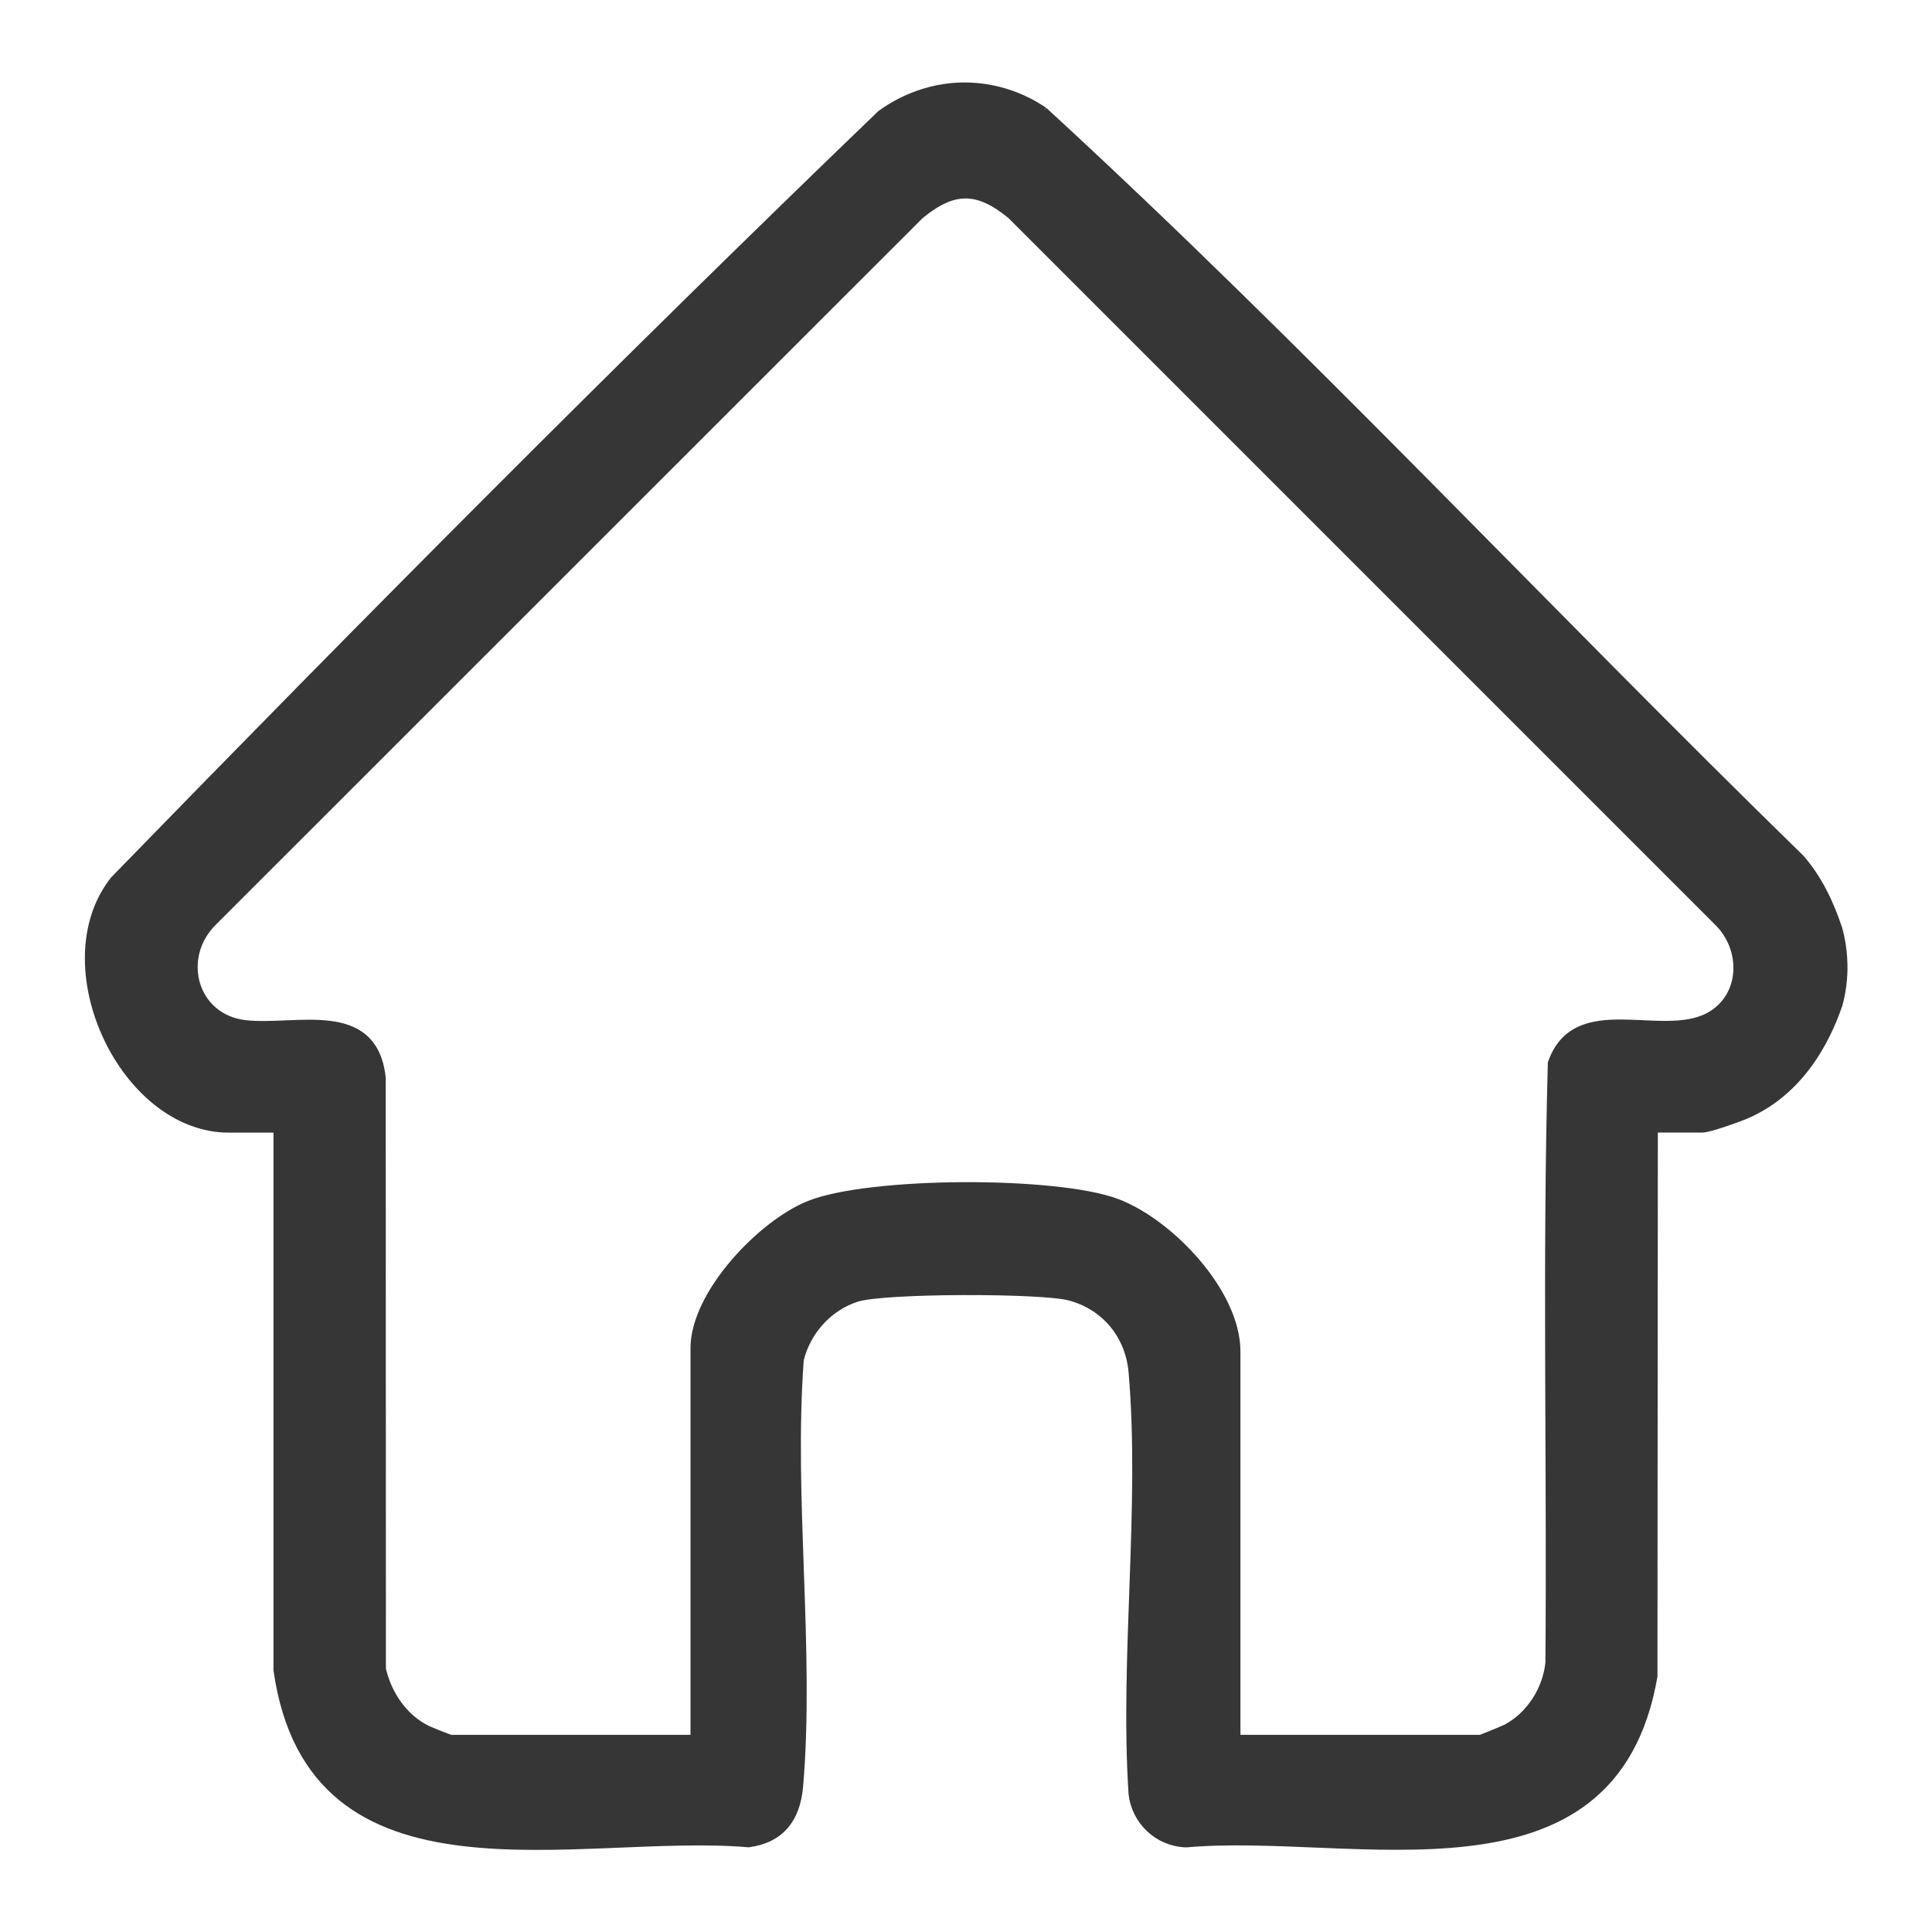 <?xml version="1.0" encoding="UTF-8"?>
<svg id="Layer_1" data-name="Layer 1" xmlns="http://www.w3.org/2000/svg" viewBox="0 0 200 200">
  <defs>
    <style>
      .cls-1 {
        fill: #363636;
        stroke: #363636;
        stroke-miterlimit: 10;
      }
    </style>
  </defs>
  <path class="cls-1" d="M107.98,11.54c26.96,24.77,52.09,51.79,78.36,77.4,1.84,2.13,3.01,4.62,3.89,7.27.28,1.02.54,2.44.52,4.15-.03,1.47-.26,2.71-.52,3.64-.74,2.08-3.14,8.67-9.67,11.39-.8.33-3.65,1.35-4.31,1.35h-5.13l-.04,56.77c-4.18,24.21-30.89,15.68-48.29,17.23-2.88-.09-5.2-2.31-5.47-5.15-.9-14.08,1.21-29.66.01-43.55-.33-3.85-2.84-6.92-6.6-7.91-2.98-.78-19.24-.77-22.08.14-2.95.95-5.2,3.47-5.94,6.45-1.07,14.3,1.13,30.05-.07,44.18-.28,3.24-1.82,5.37-5.14,5.83-17.64-1.5-45.13,7.1-48.69-17.86v-56.12s-5.12,0-5.12,0c-10.86,0-18.71-16.9-11.8-25.6,26.02-26.76,52.45-53.37,79.34-79.25,1.02-.75,4.41-3.05,9.21-2.85,3.75.15,6.43,1.74,7.56,2.51ZM127.92,180.09h25.31c.15,0,2.41-.94,2.77-1.12,2.49-1.33,4.2-4.05,4.48-6.84.17-20.68-.32-41.42.25-62.06,2.46-7.02,11.2-2.15,16.15-4.73,3.83-2,3.97-7.15.96-10.03L104.74,22.21c-3.5-2.89-6.08-2.88-9.57,0L22.06,95.3c-3.89,3.76-2.15,10.21,3.37,10.81,5.25.57,13.16-2.23,14,5.47l.02,61.22c.6,2.62,2.24,5.07,4.68,6.29.33.17,2.41,1,2.54,1h25.31v-40.53c0-5.55,6.86-12.75,11.79-14.75,6.17-2.51,25.63-2.57,31.84-.21,5.44,2.07,12.3,9.25,12.3,15.31v40.18Z"/>
</svg>
